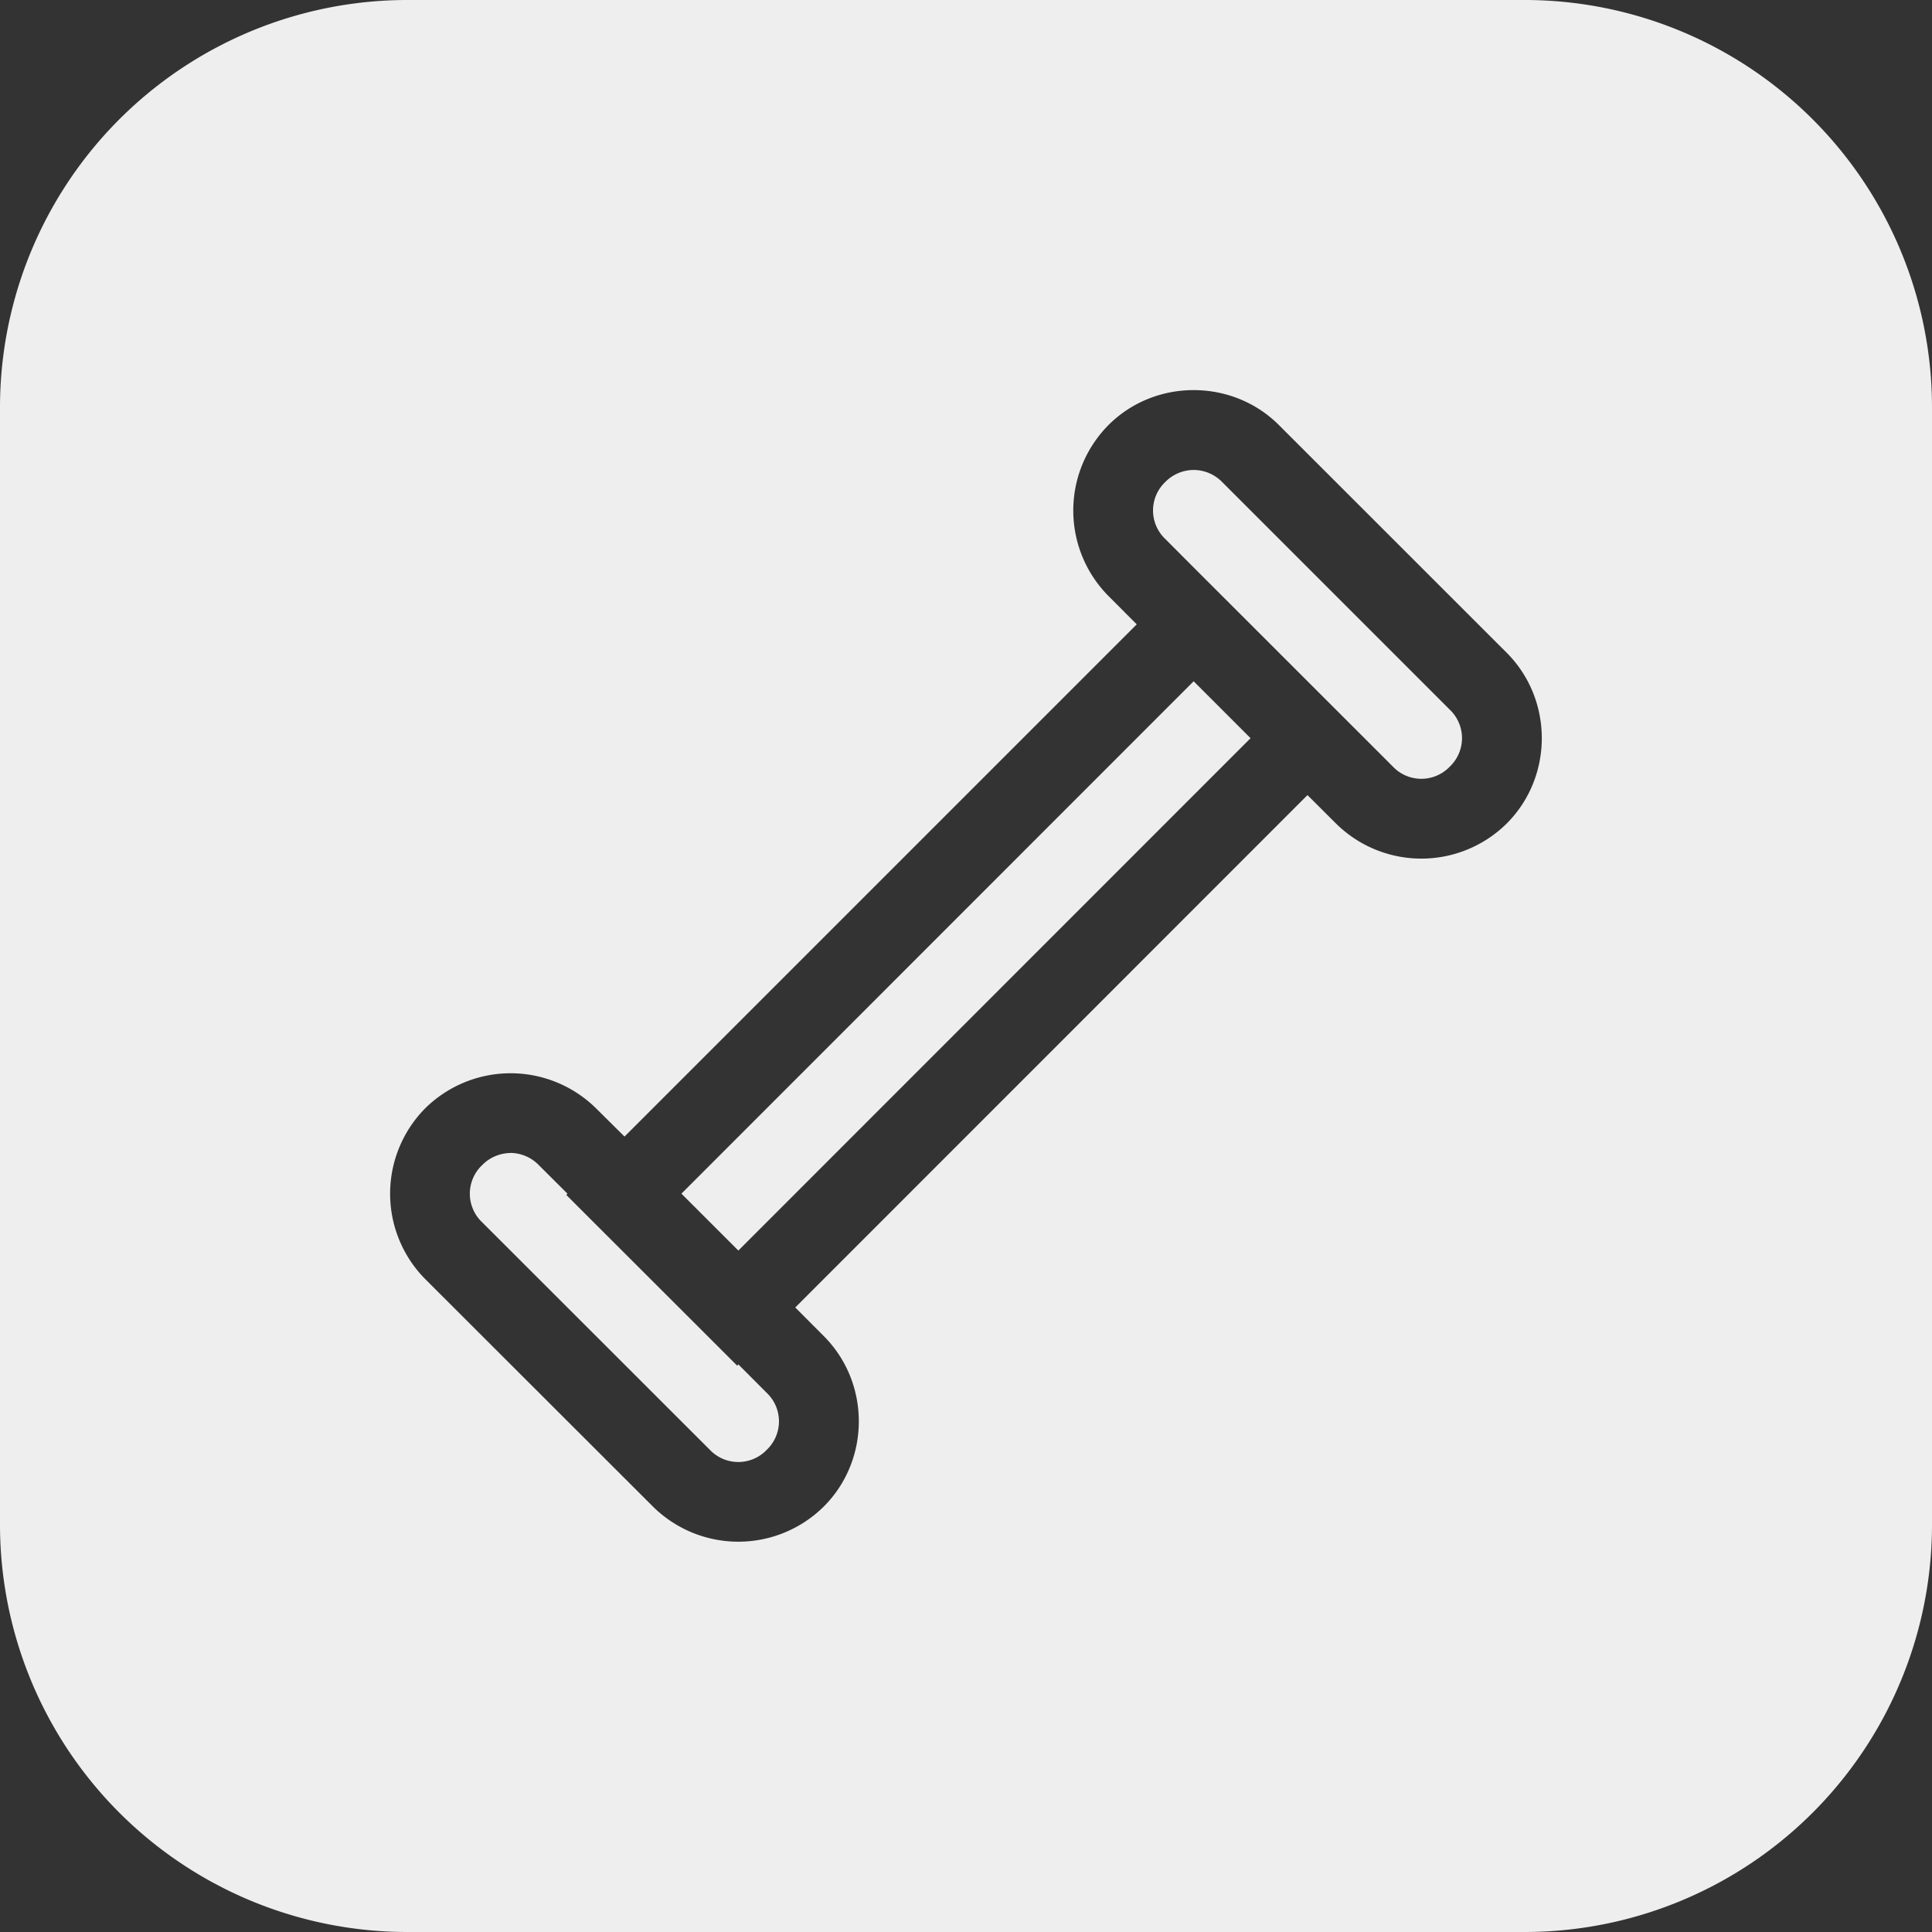 <svg xmlns="http://www.w3.org/2000/svg" viewBox="0 0 24 24" id="Fitness"><rect x="0" y="0" width="24" height="24" fill="#333333" stroke="none"/><path d="M5.072 0A5.061 5.061 0 0 0 0 5.072v13.856A5.061 5.061 0 0 0 5.072 24h13.856A5.061 5.061 0 0 0 24 18.928V5.072A5.061 5.061 0 0 0 18.928 0H5.072zm9.756 4.846c.385 0 .77.145 1.06.435l2.829 2.828c.581.582.581 1.54 0 2.121a1.508 1.508 0 0 1-2.121 0l-.354-.353-6.363 6.365.353.354c.582.581.582 1.54 0 2.12a1.508 1.508 0 0 1-2.12 0l-2.83-2.827a1.508 1.508 0 0 1 0-2.121 1.51 1.51 0 0 1 2.122 0l.354.351 6.363-6.363-.353-.354a1.508 1.508 0 0 1 0-2.12c.29-.291.675-.436 1.06-.436zm0 .992a.497.497 0 0 0-.353.15.488.488 0 0 0 0 .707l.353.354 2.121 2.12.354.354a.488.488 0 0 0 .707 0 .488.488 0 0 0 0-.707l-2.828-2.828a.496.496 0 0 0-.354-.15zm0 2.625-6.363 6.365.707.707 6.363-6.365-.707-.707zm-8.486 5.86a.5.5 0 0 0-.354.152.488.488 0 0 0 0 .707l2.83 2.828a.488.488 0 0 0 .707 0 .488.488 0 0 0 0-.707l-.353-.354-.014.016-1.77-1.768-.353-.353.014-.016-.354-.353a.498.498 0 0 0-.353-.153z" fill="#eee" class="colorffffff svgShape"></path></svg>